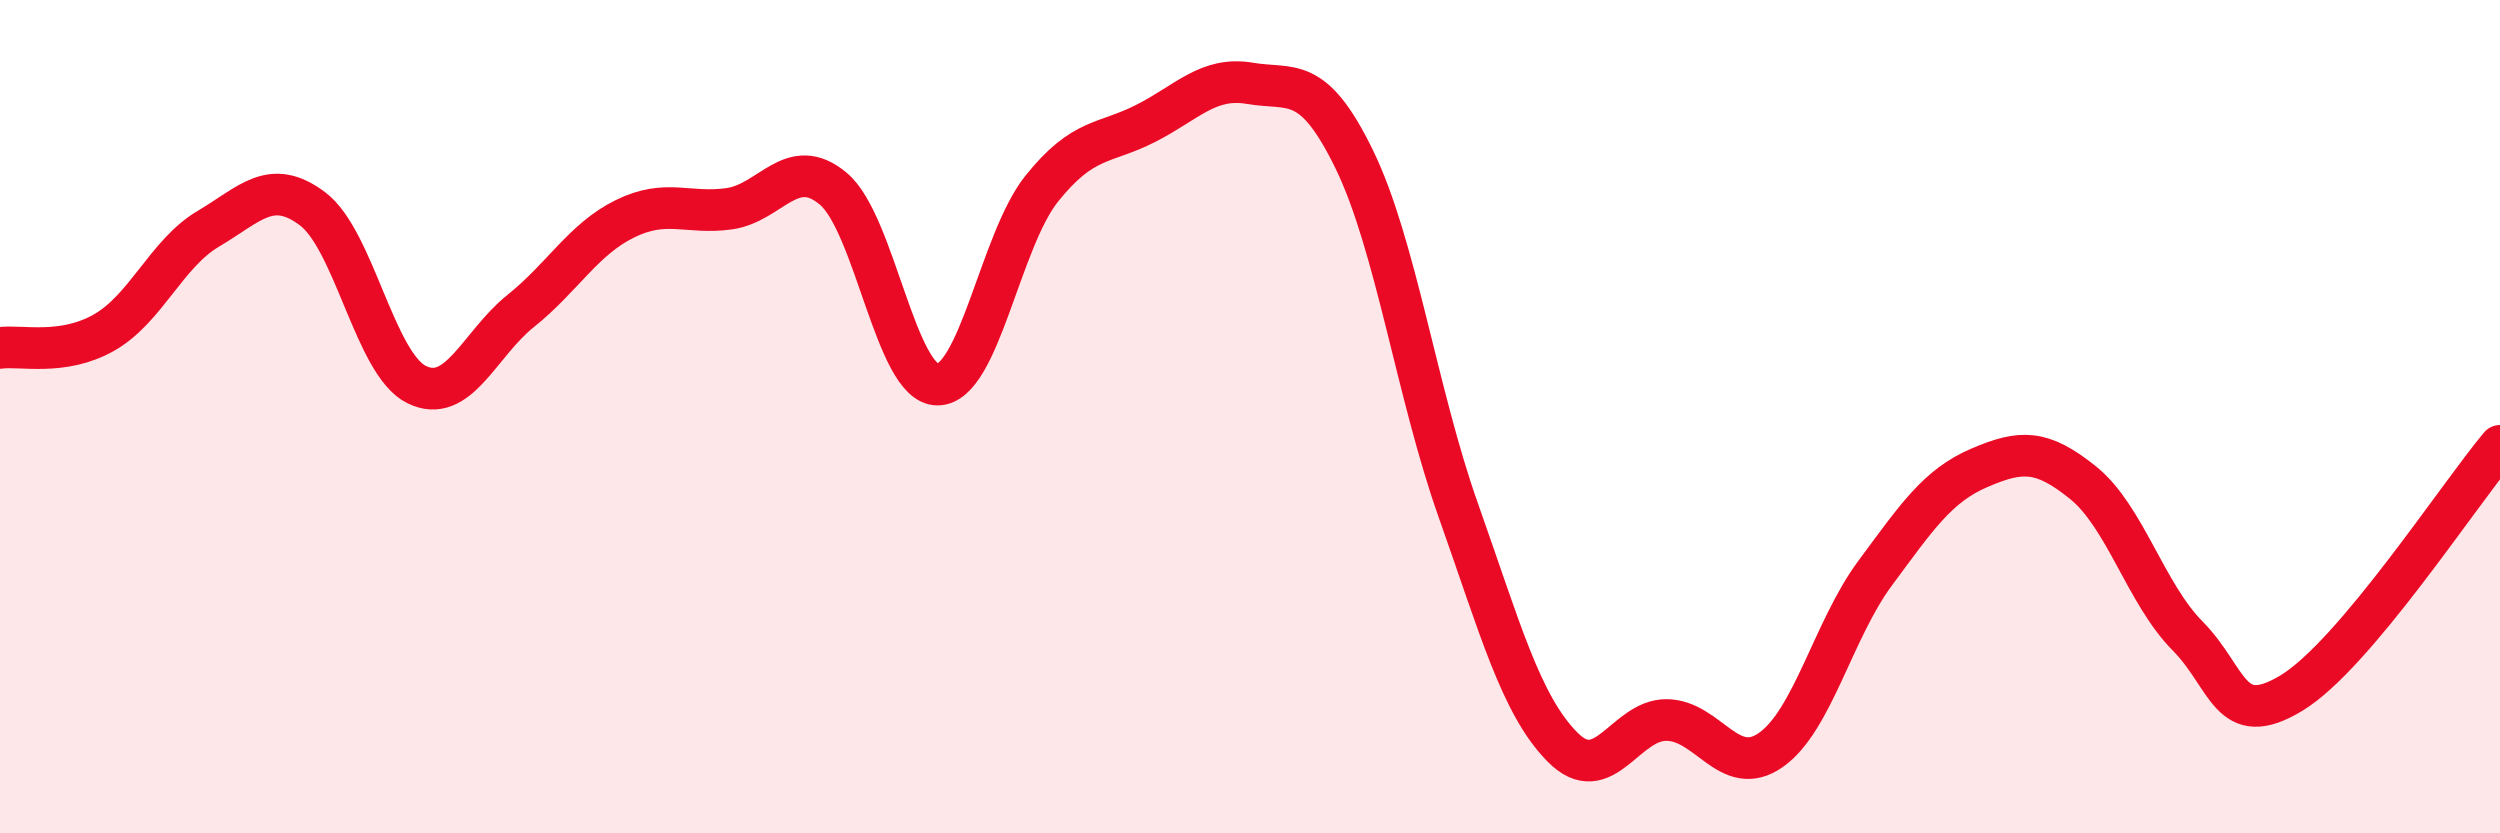 
    <svg width="60" height="20" viewBox="0 0 60 20" xmlns="http://www.w3.org/2000/svg">
      <path
        d="M 0,8.35 C 0.5,8.28 1.5,8.55 2.5,7.98 C 3.5,7.41 4,6.08 5,5.49 C 6,4.9 6.5,4.26 7.5,5.01 C 8.5,5.76 9,8.74 10,9.23 C 11,9.72 11.5,8.26 12.5,7.46 C 13.5,6.66 14,5.74 15,5.25 C 16,4.76 16.5,5.15 17.5,5.01 C 18.5,4.87 19,3.69 20,4.53 C 21,5.37 21.5,9.23 22.5,9.23 C 23.5,9.23 24,5.78 25,4.53 C 26,3.28 26.5,3.47 27.5,2.96 C 28.5,2.45 29,1.83 30,2 C 31,2.17 31.5,1.77 32.5,3.82 C 33.5,5.87 34,9.43 35,12.25 C 36,15.07 36.5,16.92 37.5,17.93 C 38.5,18.94 39,17.27 40,17.28 C 41,17.29 41.5,18.7 42.5,18 C 43.5,17.3 44,15.11 45,13.76 C 46,12.41 46.5,11.66 47.5,11.23 C 48.5,10.8 49,10.78 50,11.59 C 51,12.4 51.5,14.25 52.5,15.26 C 53.5,16.27 53.5,17.54 55,16.63 C 56.5,15.72 59,11.89 60,10.7L60 20L0 20Z"
        fill="#EB0A25"
        opacity="0.1"
        stroke-linecap="round"
        stroke-linejoin="round"
      />
      <path
        d="M 0,8.35 C 0.5,8.28 1.5,8.55 2.5,7.98 C 3.5,7.41 4,6.08 5,5.49 C 6,4.9 6.5,4.26 7.5,5.01 C 8.5,5.76 9,8.74 10,9.23 C 11,9.72 11.5,8.26 12.5,7.46 C 13.5,6.66 14,5.74 15,5.25 C 16,4.76 16.5,5.15 17.5,5.01 C 18.5,4.87 19,3.69 20,4.53 C 21,5.37 21.5,9.23 22.5,9.23 C 23.5,9.23 24,5.78 25,4.53 C 26,3.28 26.5,3.47 27.5,2.96 C 28.5,2.45 29,1.83 30,2 C 31,2.17 31.5,1.77 32.5,3.82 C 33.5,5.87 34,9.43 35,12.25 C 36,15.07 36.5,16.92 37.5,17.93 C 38.5,18.94 39,17.27 40,17.28 C 41,17.29 41.5,18.7 42.5,18 C 43.5,17.3 44,15.11 45,13.76 C 46,12.41 46.5,11.66 47.5,11.23 C 48.5,10.8 49,10.78 50,11.59 C 51,12.4 51.5,14.25 52.5,15.26 C 53.5,16.27 53.5,17.54 55,16.63 C 56.5,15.72 59,11.89 60,10.7"
        stroke="#EB0A25"
        stroke-width="1"
        fill="none"
        stroke-linecap="round"
        stroke-linejoin="round"
      />
    </svg>
  